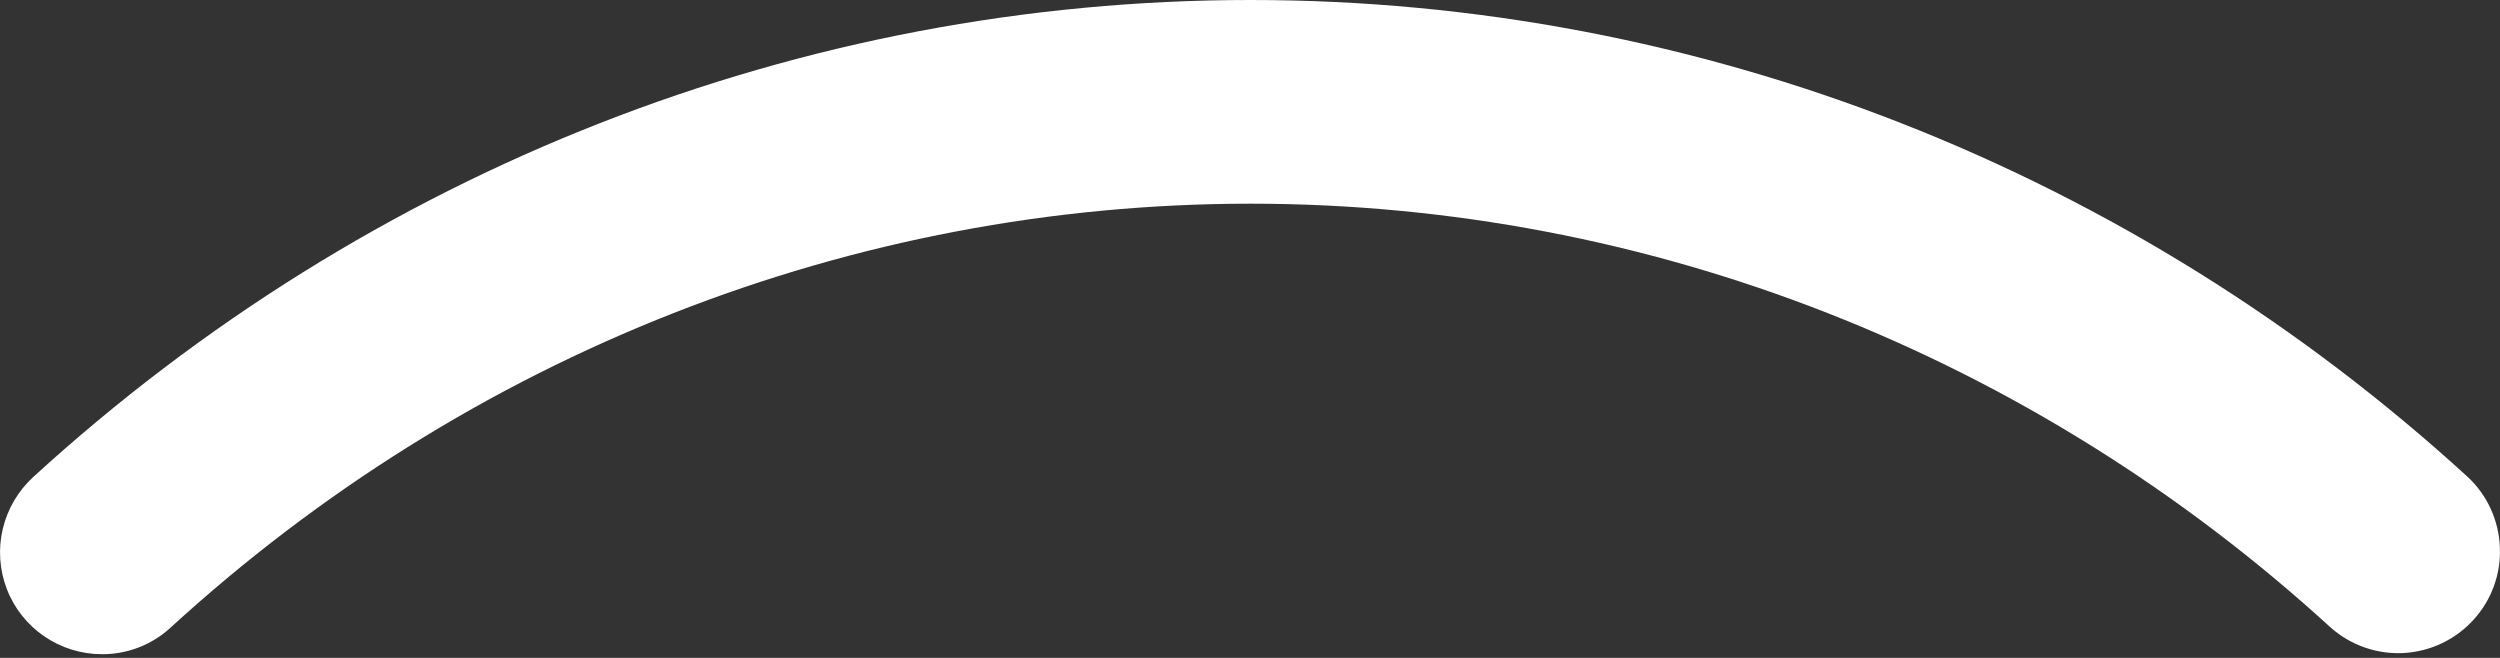 <svg width="19" height="5" viewBox="0 0 19 5" fill="none" xmlns="http://www.w3.org/2000/svg">
<rect x="0" y="0" width="19" height="5" fill="#333333" stroke="none"/>
<path d="M0.774 4.972C0.966 4.973 1.152 4.902 1.294 4.772C3.566 2.692 6.481 1.548 9.504 1.548C12.527 1.548 15.442 2.692 17.714 4.77C17.867 4.905 18.066 4.974 18.269 4.963C18.472 4.951 18.662 4.861 18.799 4.71C18.936 4.56 19.008 4.362 18.999 4.159C18.991 3.956 18.904 3.764 18.755 3.625C16.197 1.287 12.912 0 9.504 0C6.096 0 2.811 1.287 0.253 3.625C0.138 3.73 0.057 3.868 0.021 4.02C-0.015 4.172 -0.004 4.331 0.052 4.477C0.108 4.623 0.208 4.748 0.336 4.836C0.465 4.924 0.618 4.972 0.774 4.972Z" fill="white"/>
</svg>
